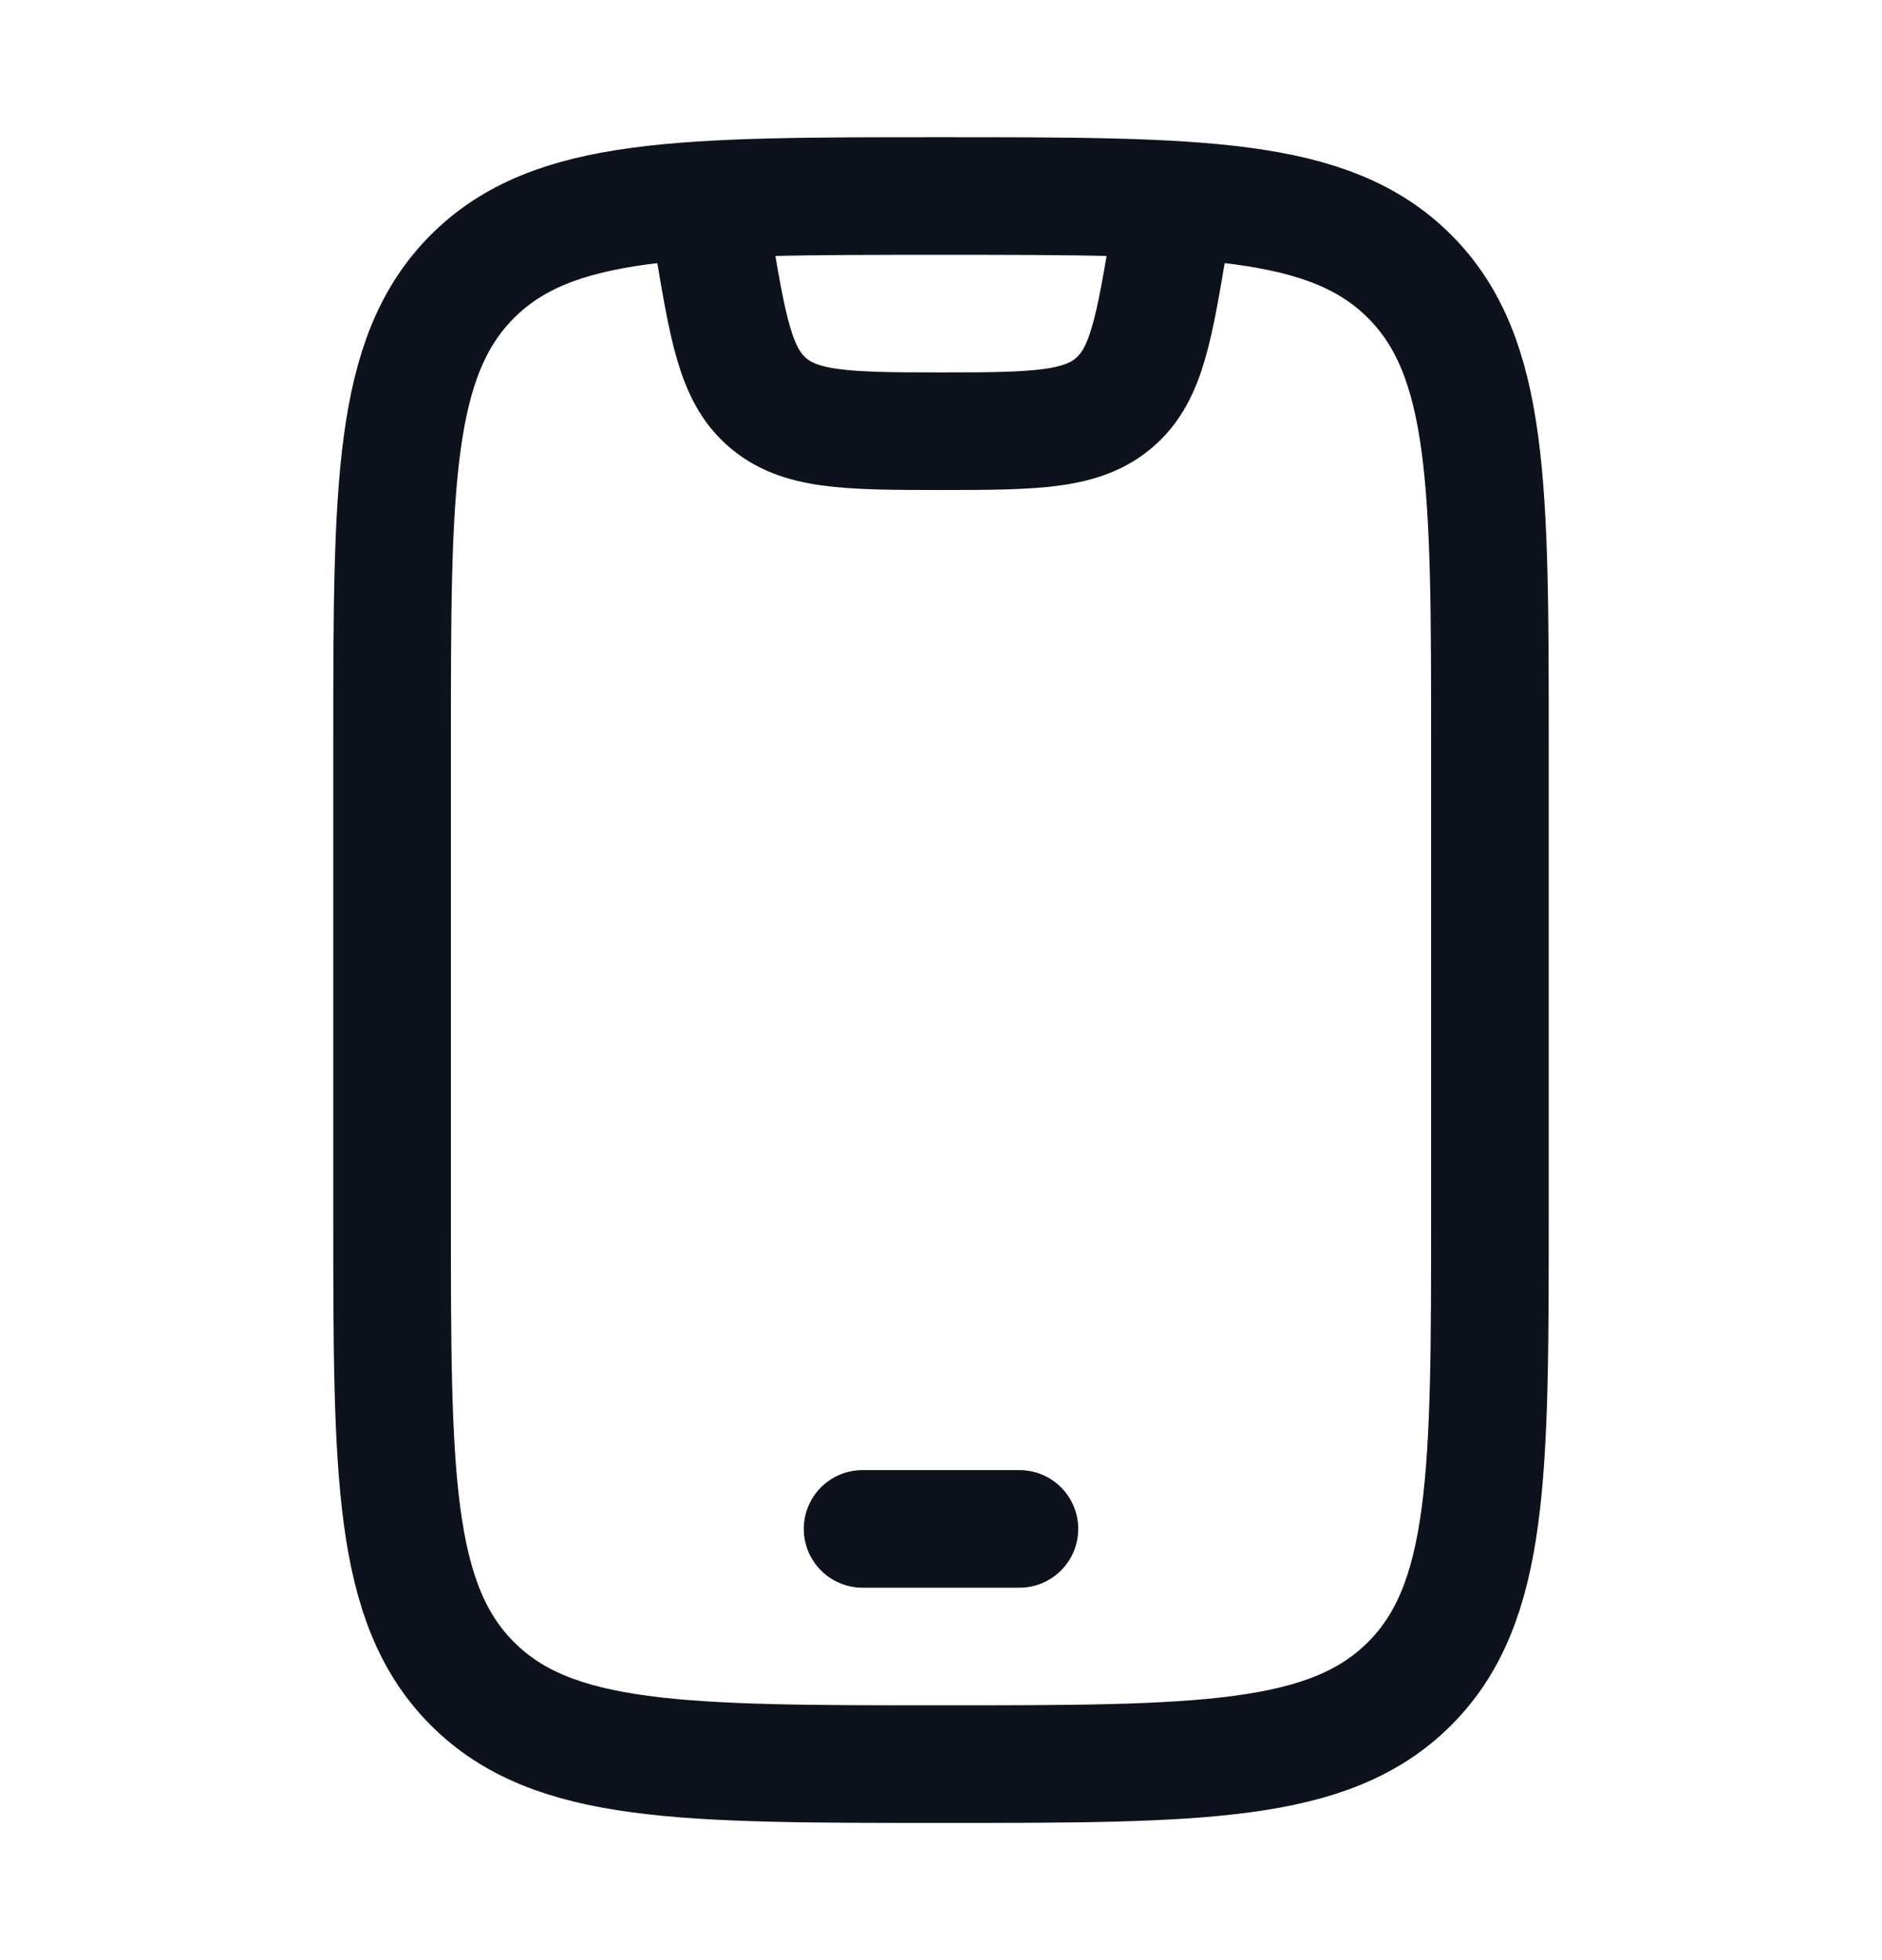 <svg width="24" height="25" viewBox="0 0 24 25" fill="none" xmlns="http://www.w3.org/2000/svg">
<path d="M5 9.5C5 6.2 5 4.55 6.025 3.525C7.05 2.5 8.7 2.5 12 2.5C15.3 2.5 16.95 2.5 17.975 3.525C19 4.55 19 6.2 19 9.5V15.5C19 18.8 19 20.45 17.975 21.475C16.95 22.5 15.3 22.5 12 22.5C8.7 22.5 7.05 22.5 6.025 21.475C5 20.45 5 18.8 5 15.5V9.5Z" stroke="#0D121C" stroke-width="1.5" stroke-linecap="round"/>
<path d="M11 19.5H13" stroke="#0D121C" stroke-width="1.5" stroke-linecap="round" stroke-linejoin="round"/>
<path d="M9 2.5L9.089 3.034C9.282 4.191 9.378 4.77 9.775 5.122C10.189 5.489 10.776 5.5 12 5.5C13.224 5.5 13.811 5.489 14.225 5.122C14.622 4.77 14.718 4.191 14.911 3.034L15 2.5" stroke="#0D121C" stroke-width="1.5" stroke-linejoin="round"/>
</svg>
